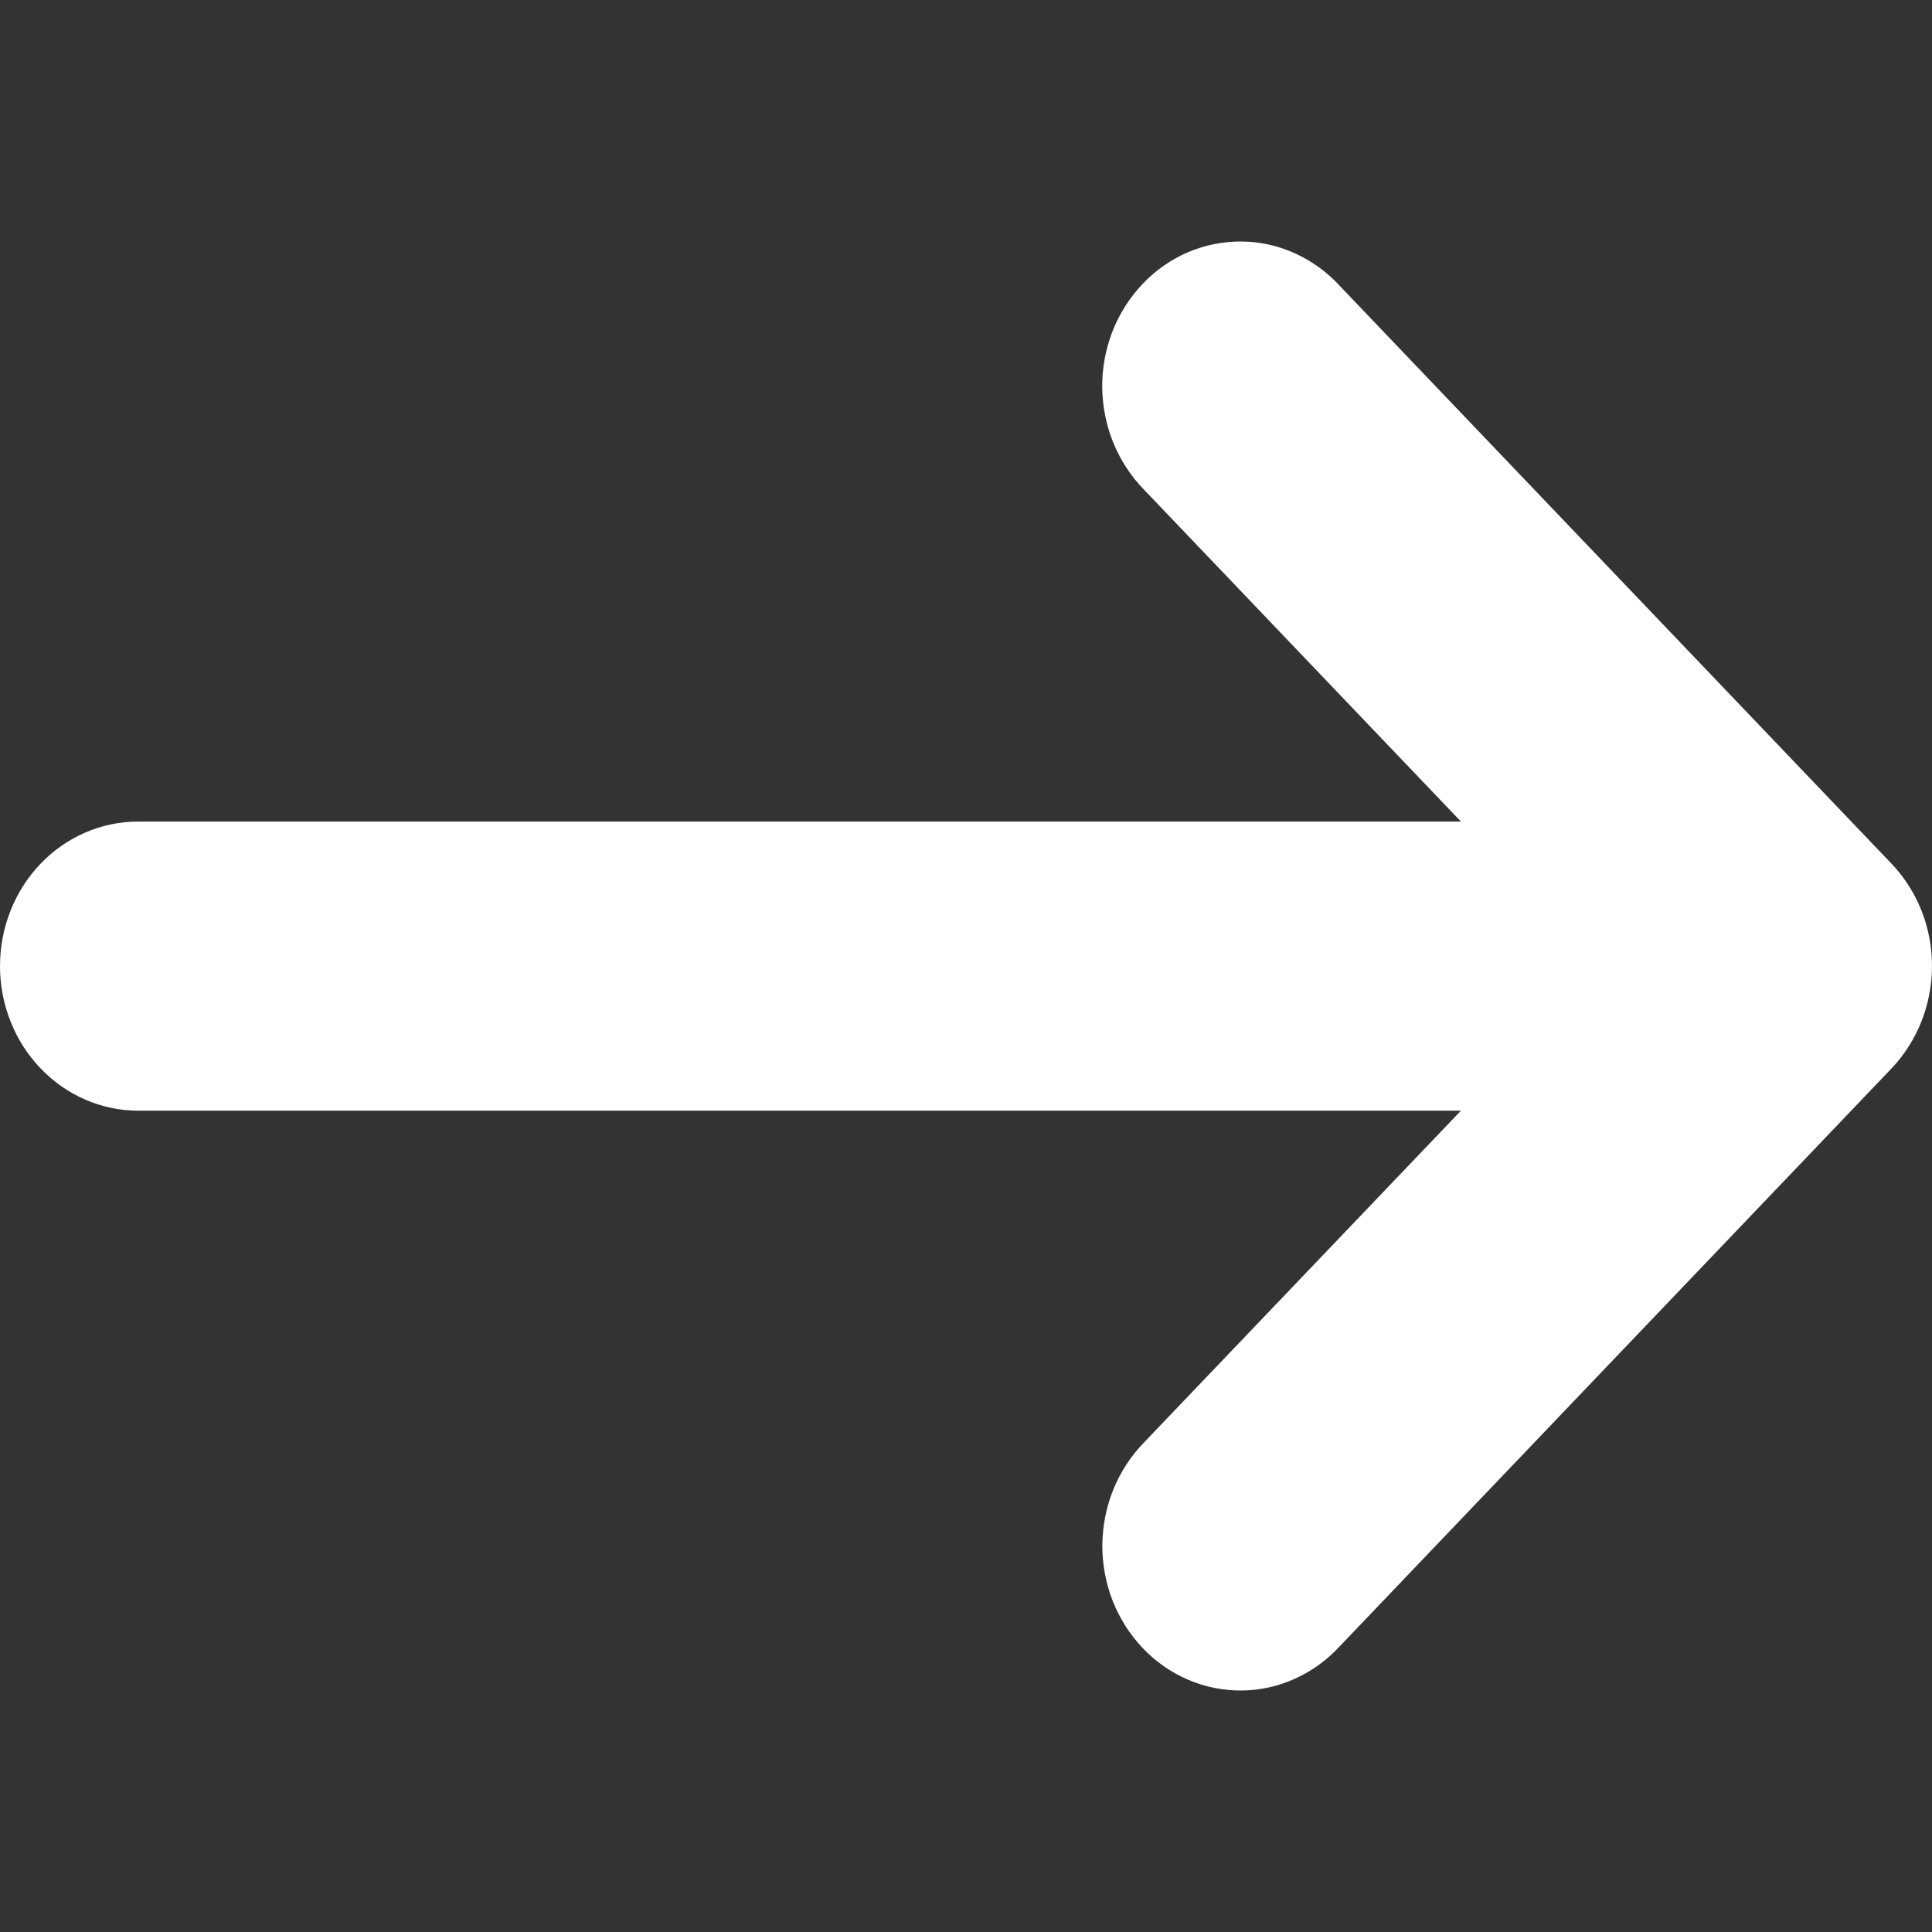 <svg width="16" height="16" viewBox="0 0 16 16" fill="none" xmlns="http://www.w3.org/2000/svg">
<rect x="0" y="0" width="16" height="16" fill="#333333" stroke="none"/>
<path d="M15.913 8.458C15.999 8.239 16.022 7.998 15.978 7.766C15.934 7.534 15.825 7.321 15.665 7.153L11.093 2.365C10.988 2.251 10.862 2.16 10.722 2.097C10.583 2.034 10.433 2.001 10.281 2C10.129 1.999 9.979 2.029 9.838 2.089C9.698 2.149 9.57 2.238 9.463 2.351C9.356 2.463 9.271 2.597 9.213 2.744C9.156 2.891 9.127 3.048 9.128 3.207C9.13 3.366 9.161 3.523 9.221 3.669C9.281 3.815 9.368 3.947 9.477 4.058L12.099 6.804H1.143C0.84 6.804 0.549 6.93 0.335 7.154C0.12 7.379 0 7.683 0 8.001C0 8.318 0.12 8.622 0.335 8.847C0.549 9.071 0.84 9.198 1.143 9.198H12.099L9.478 11.942C9.369 12.053 9.282 12.185 9.222 12.331C9.162 12.477 9.131 12.634 9.129 12.793C9.128 12.952 9.157 13.109 9.214 13.256C9.272 13.403 9.357 13.537 9.464 13.649C9.571 13.762 9.699 13.851 9.84 13.911C9.98 13.971 10.13 14.001 10.282 14C10.434 13.999 10.584 13.966 10.723 13.903C10.863 13.84 10.989 13.749 11.094 13.635L15.666 8.847C15.772 8.735 15.856 8.603 15.913 8.458V8.458Z" fill="#FFF"/>
</svg>
